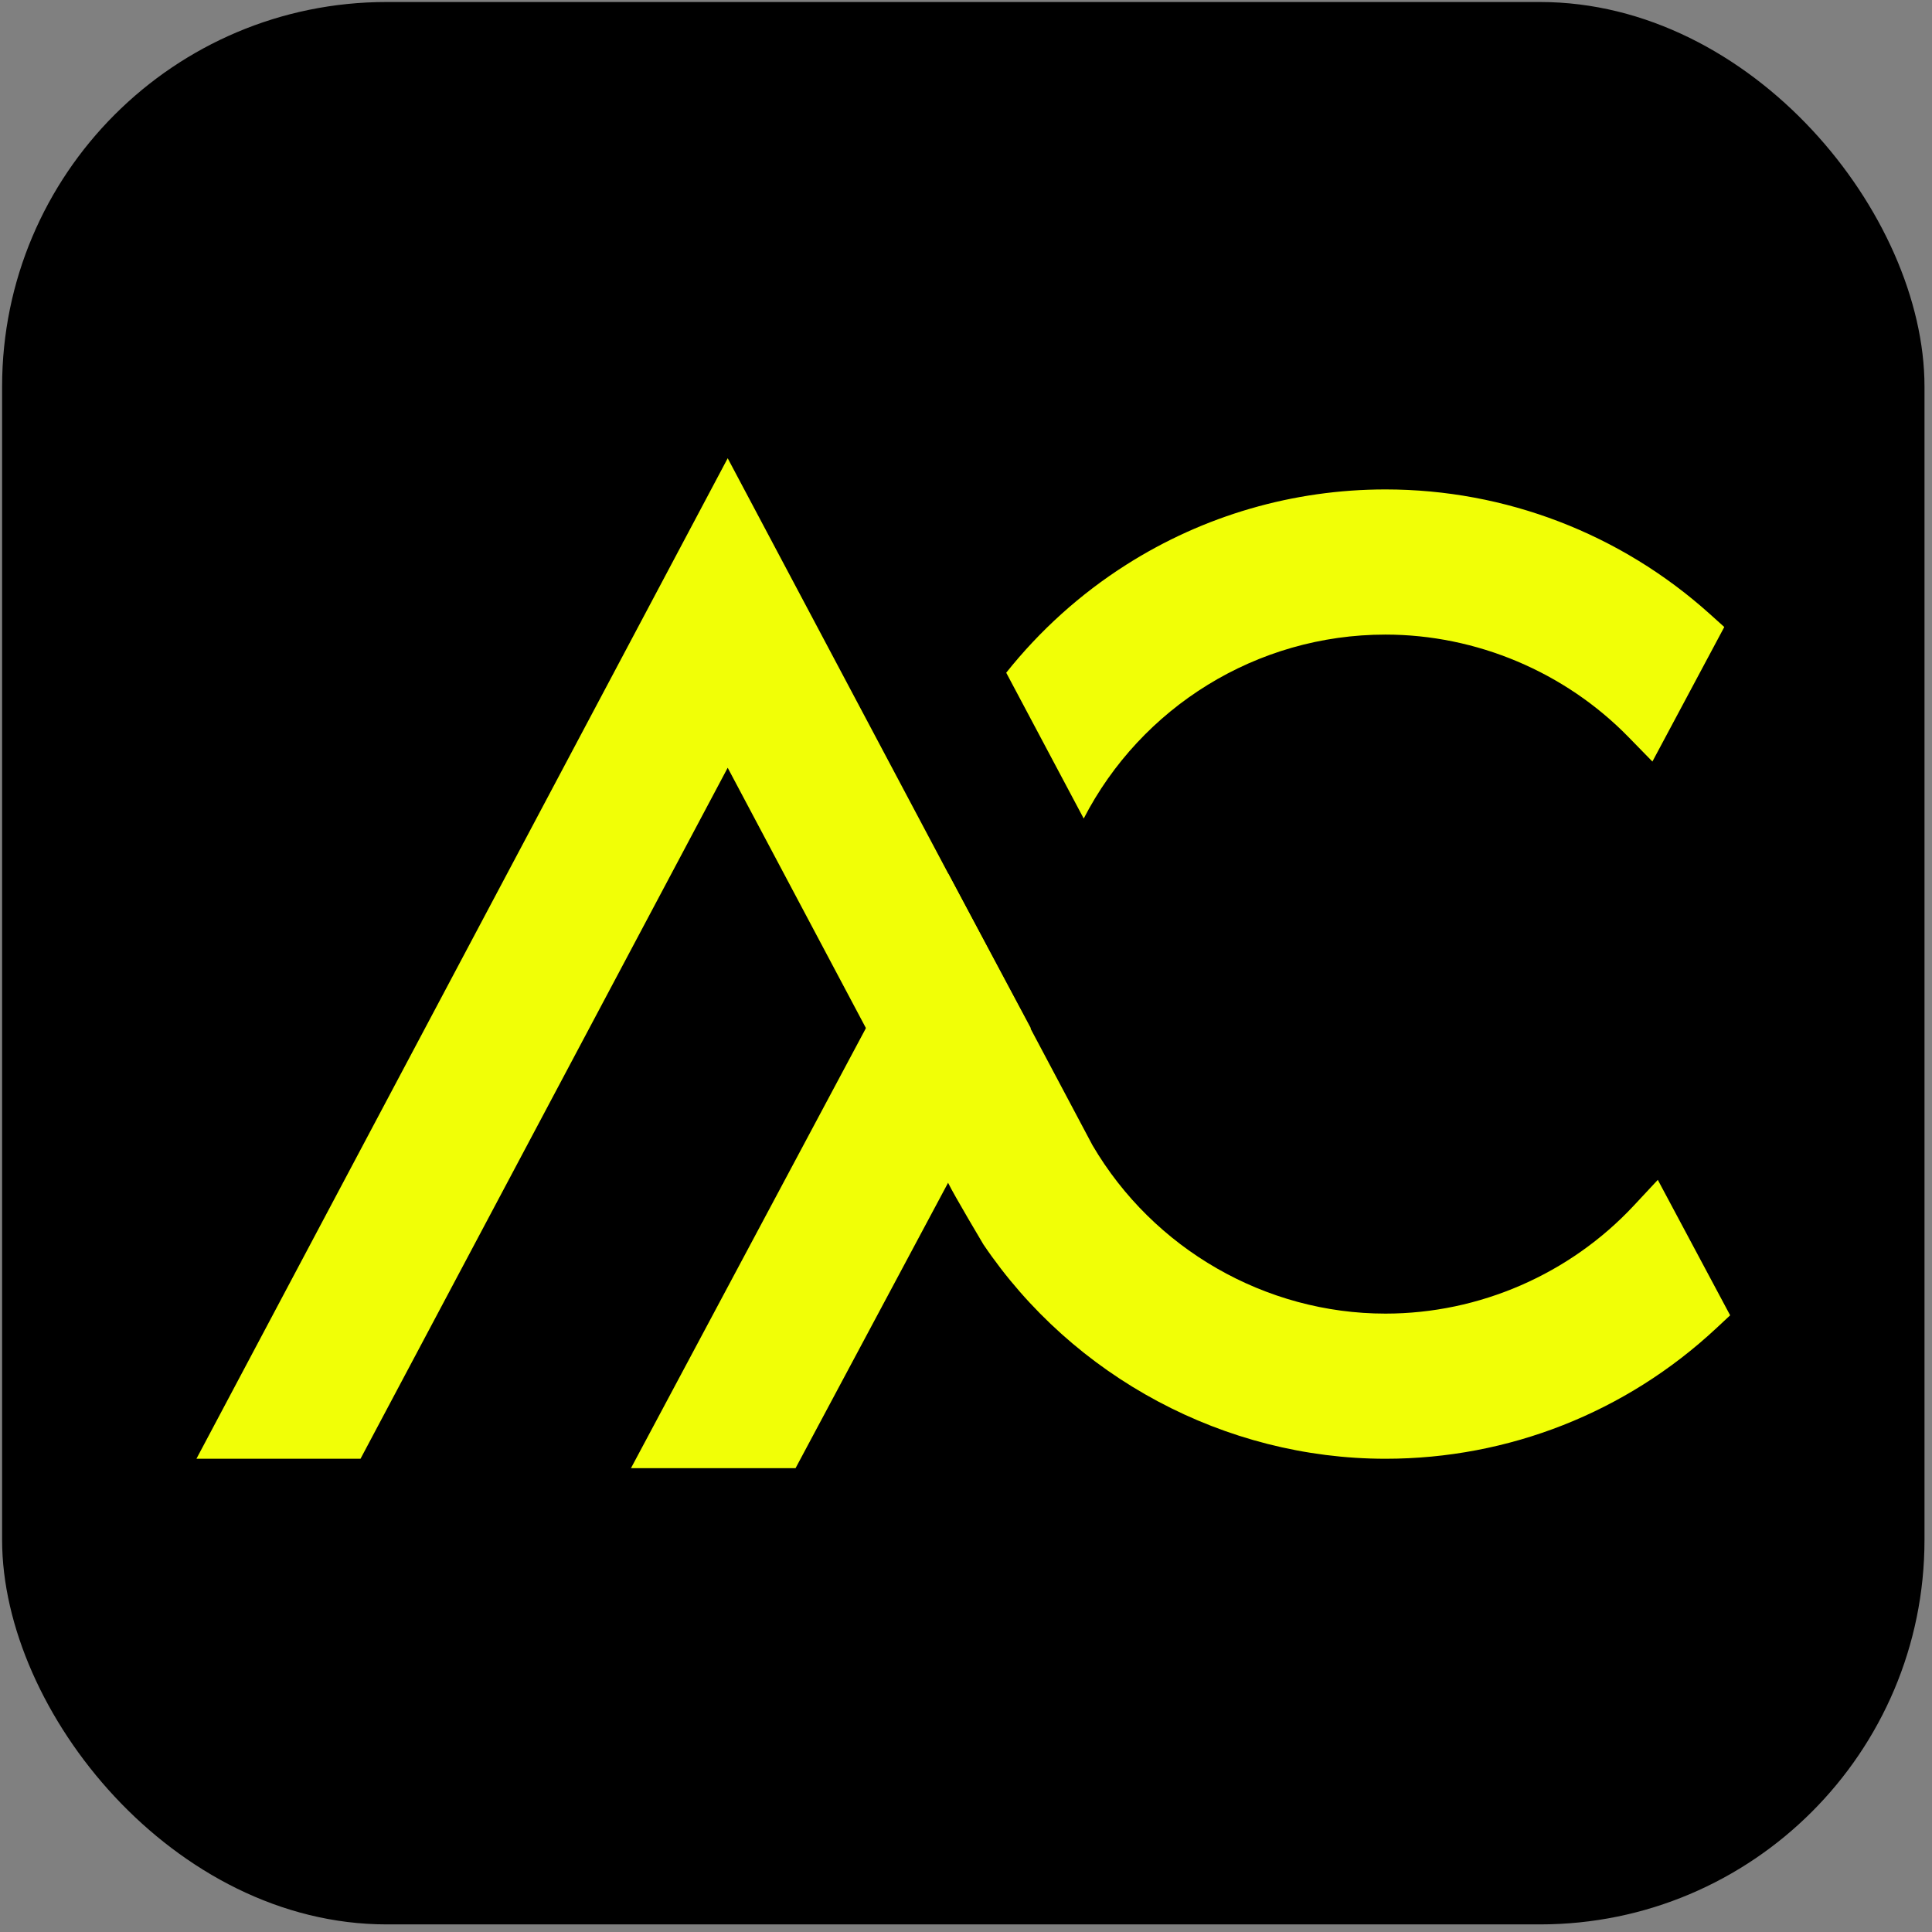 <svg width="201" height="201" viewBox="0 0 201 201" fill="none" xmlns="http://www.w3.org/2000/svg">
<rect x="0" y="0" width="201" height="201" fill="#808080" stroke="none"/>
<rect x="0.219" y="0.209" width="200" height="200" rx="40" fill="black"/>
<path d="M65.645 152.742L98.662 90.906L107.237 106.958L82.769 152.742H65.645Z" fill="#F1FF06"/>
<path d="M112.747 85.158C118.704 73.599 130.711 66.021 144.142 66.021C153.598 66.021 162.814 69.908 169.429 76.686L171.912 79.229L179.39 65.232L177.874 63.869C168.589 55.518 156.61 50.919 144.142 50.919C134.561 50.919 125.234 53.63 117.167 58.758C112.385 61.797 108.176 65.601 104.684 69.988L112.747 85.158Z" fill="#F1FF06"/>
<path d="M144.142 151.765C127.443 151.765 111.632 143.275 102.303 129.456C102.303 129.456 99.233 124.295 98.662 123.107L75.707 79.875L37.508 151.765H20.437L75.708 47.675L113.656 119.142C119.991 129.952 131.668 136.664 144.142 136.664C153.904 136.664 163.326 132.563 169.99 125.413L172.473 122.749L180 136.842L178.537 138.206C169.159 146.95 156.944 151.765 144.142 151.765Z" fill="#F1FF06"/>
</svg>

